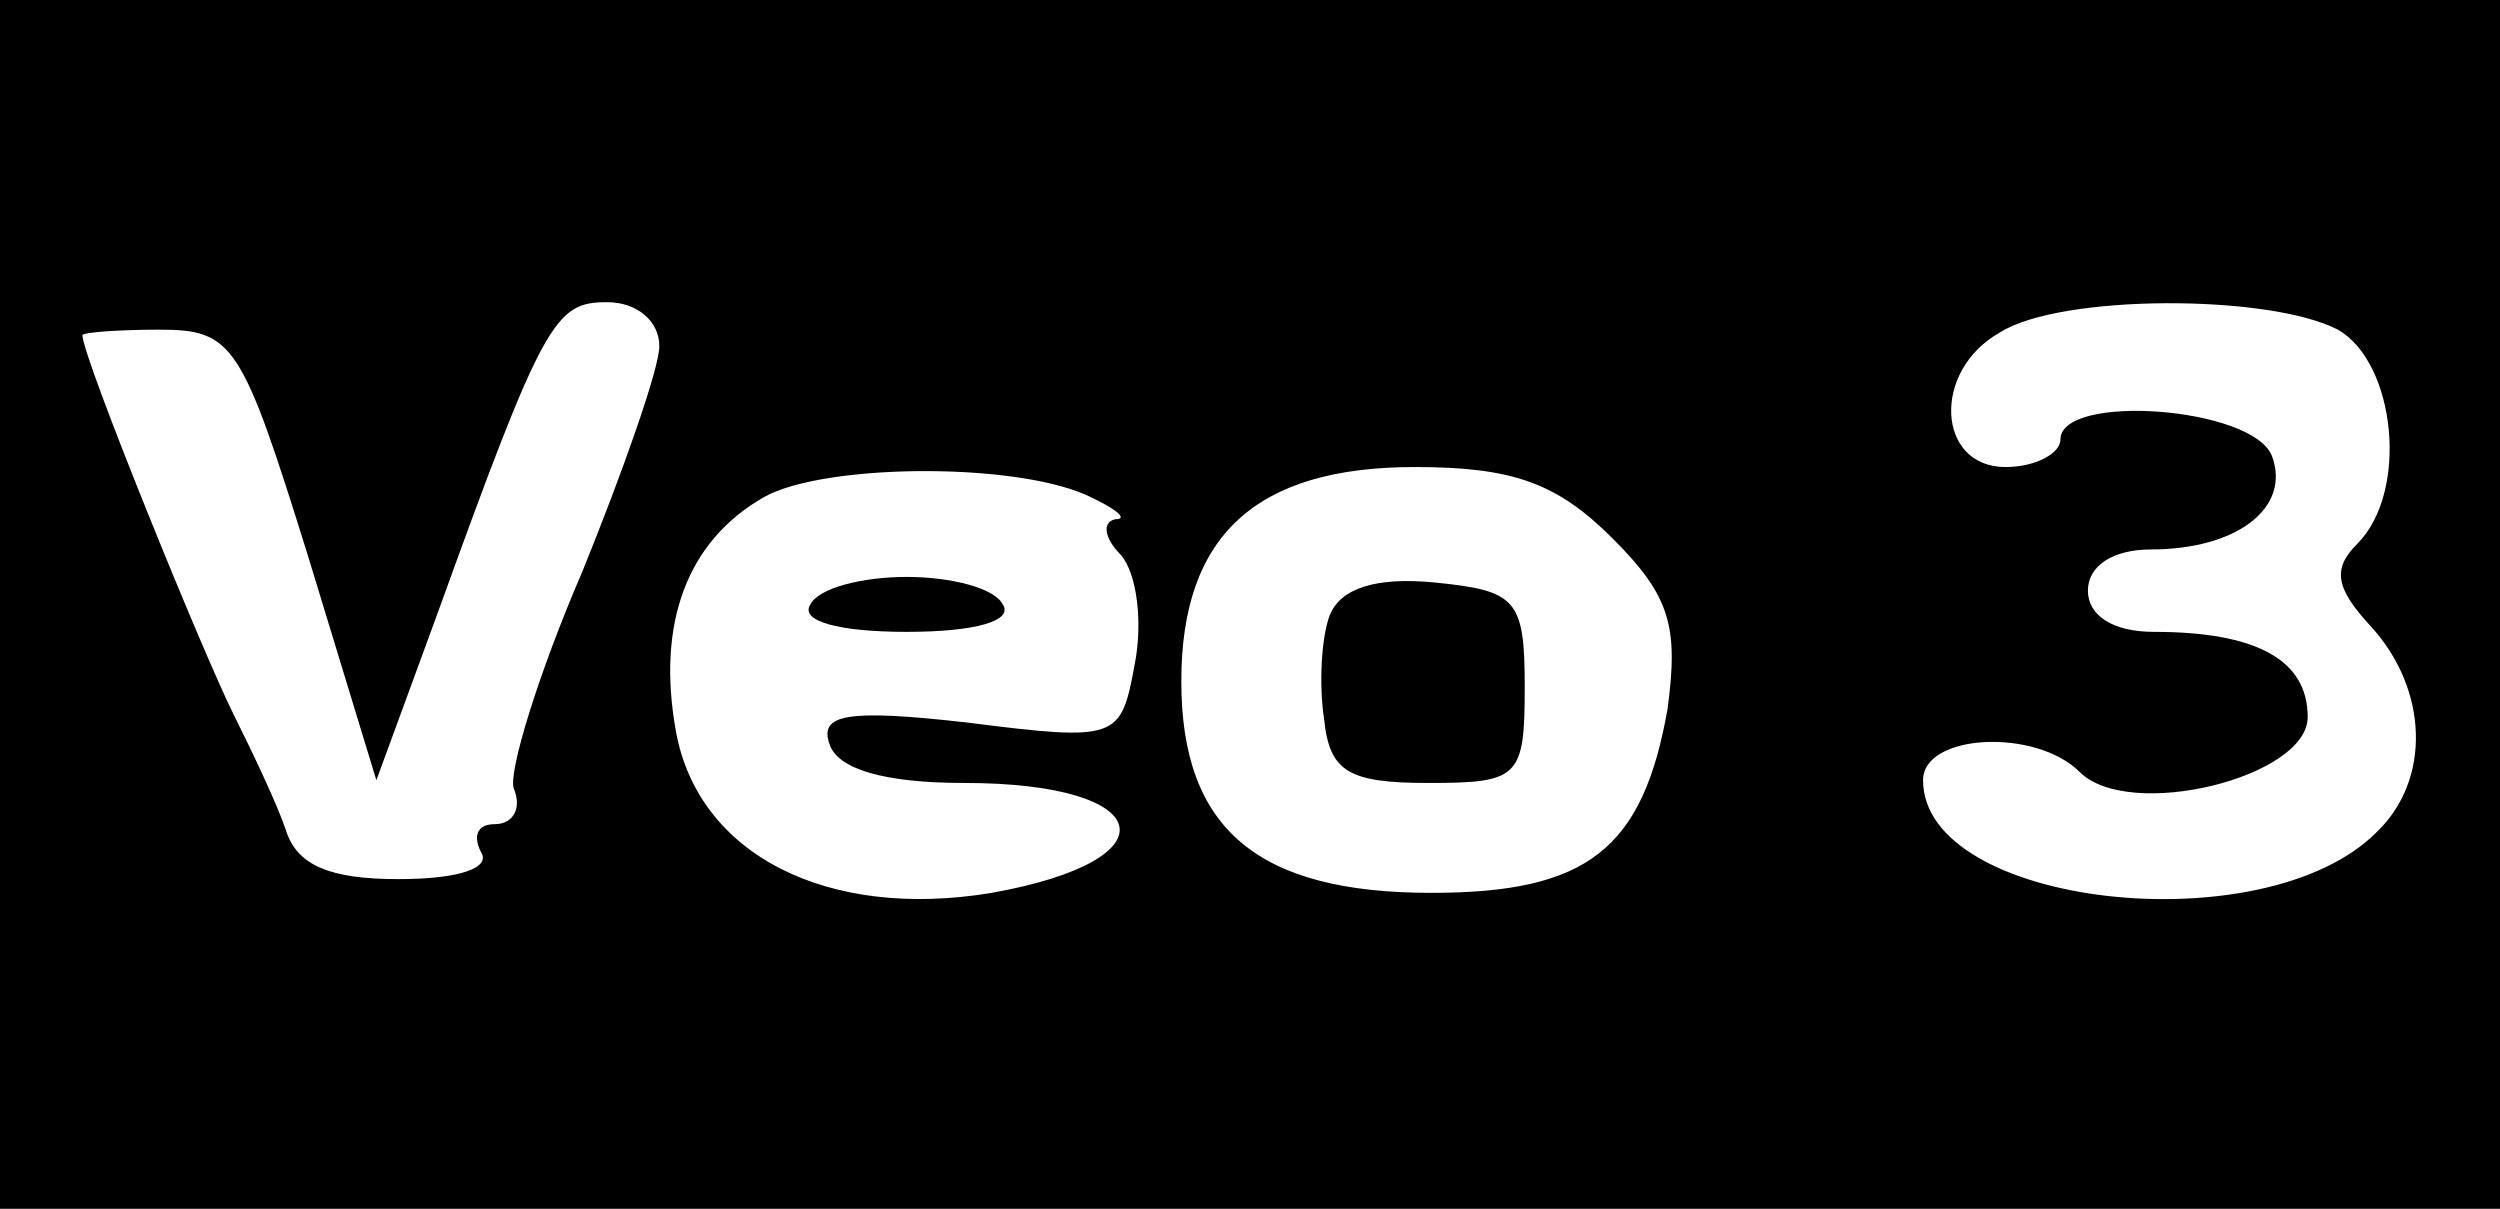 <?xml version="1.0" standalone="no"?>
<!DOCTYPE svg PUBLIC "-//W3C//DTD SVG 20010904//EN"
 "http://www.w3.org/TR/2001/REC-SVG-20010904/DTD/svg10.dtd">
<svg version="1.0" xmlns="http://www.w3.org/2000/svg"
 width="91pt" height="44pt" viewBox="0 0 91 44"
 preserveAspectRatio="xMidYMid meet">

<g transform="translate(0,44) scale(0.1,-0.1)"
fill="#000000" stroke="none">
<path d="M0 220 l0 -220 455 0 455 0 0 220 0 220 -455 0 -455 0 0 -220z m240
94 c0 -8 -13 -45 -28 -82 -16 -37 -27 -73 -25 -79 3 -7 0 -13 -7 -13 -6 0 -8
-4 -5 -10 4 -6 -8 -10 -30 -10 -25 0 -37 5 -41 18 -3 9 -12 28 -19 42 -11 22
-55 130 -55 138 0 1 13 2 28 2 27 0 30 -5 54 -82 l25 -82 22 60 c39 108 43
114 62 114 11 0 19 -7 19 -16z m611 6 c21 -12 26 -59 7 -78 -9 -9 -8 -16 5
-30 21 -23 22 -56 2 -75 -41 -41 -165 -27 -165 19 0 17 41 19 57 3 18 -18 83
-2 83 20 0 21 -19 31 -56 31 -15 0 -24 6 -24 15 0 9 9 15 23 15 31 0 51 15 44
34 -7 18 -77 23 -77 6 0 -5 -9 -10 -20 -10 -25 0 -27 35 -2 49 22 14 98 14
123 1z m-456 -60 c11 -5 16 -9 11 -9 -5 -1 -4 -7 2 -13 6 -7 8 -25 5 -40 -5
-27 -6 -28 -61 -21 -44 5 -54 3 -50 -8 3 -9 20 -14 49 -14 70 0 77 -28 10 -40
-60 -10 -107 14 -115 59 -7 39 4 69 32 85 21 12 89 13 117 1z m192 -16 c21
-21 24 -32 20 -62 -9 -51 -29 -67 -86 -67 -63 0 -91 23 -91 77 0 53 27 78 85
78 36 0 52 -6 72 -26z"/>
<path d="M295 220 c-4 -6 10 -10 35 -10 25 0 39 4 35 10 -3 6 -19 10 -35 10
-16 0 -32 -4 -35 -10z"/>
<path d="M484 216 c-3 -8 -4 -25 -2 -38 2 -19 9 -23 38 -23 33 0 35 2 35 35 0
32 -3 35 -33 38 -21 2 -34 -2 -38 -12z"/>
</g>
</svg>
